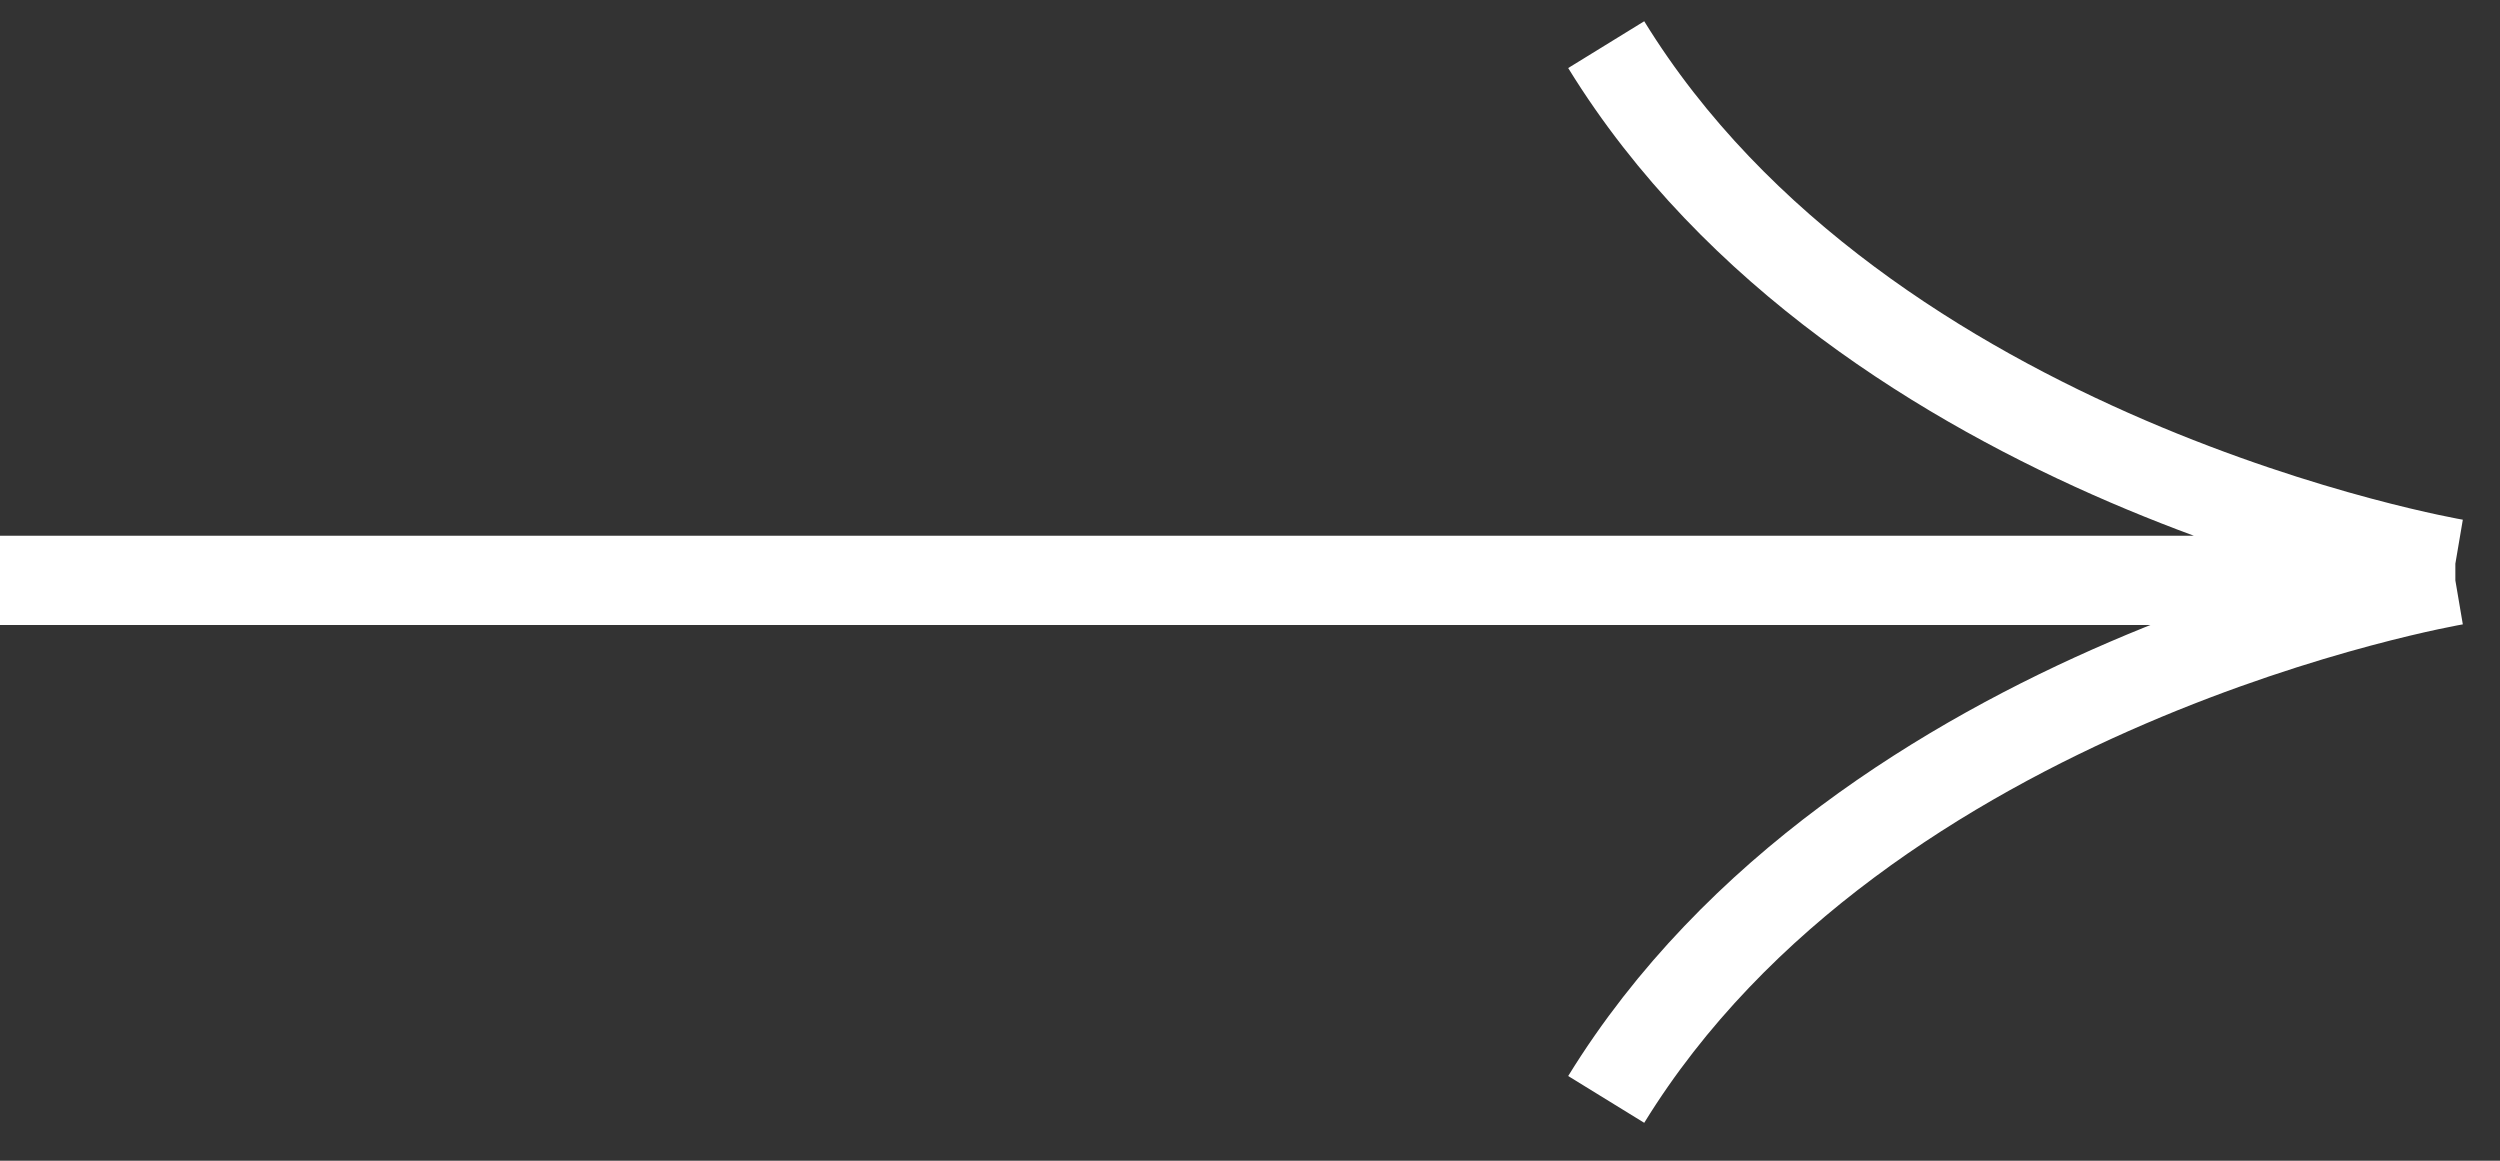 <?xml version="1.0" encoding="UTF-8"?>
<svg width="56px" height="26px" viewBox="0 0 56 26" version="1.1" xmlns="http://www.w3.org/2000/svg" xmlns:xlink="http://www.w3.org/1999/xlink">
    <rect x="0" y="0" width="56" height="26" fill="#333333" stroke="none"/>
    <title>Combined Shape</title>
    <g id="Page-1" stroke="none" stroke-width="1" fill="none" fill-rule="evenodd">
        <path d="M55,12.627 C55,12.627 41.751,10.379 35.979,1 M55,13 C55,13 41.751,15.248 35.979,24.627 M0,13 L55,13" id="Combined-Shape" stroke="#FFFFFF" stroke-width="2"></path>
    </g>
</svg>